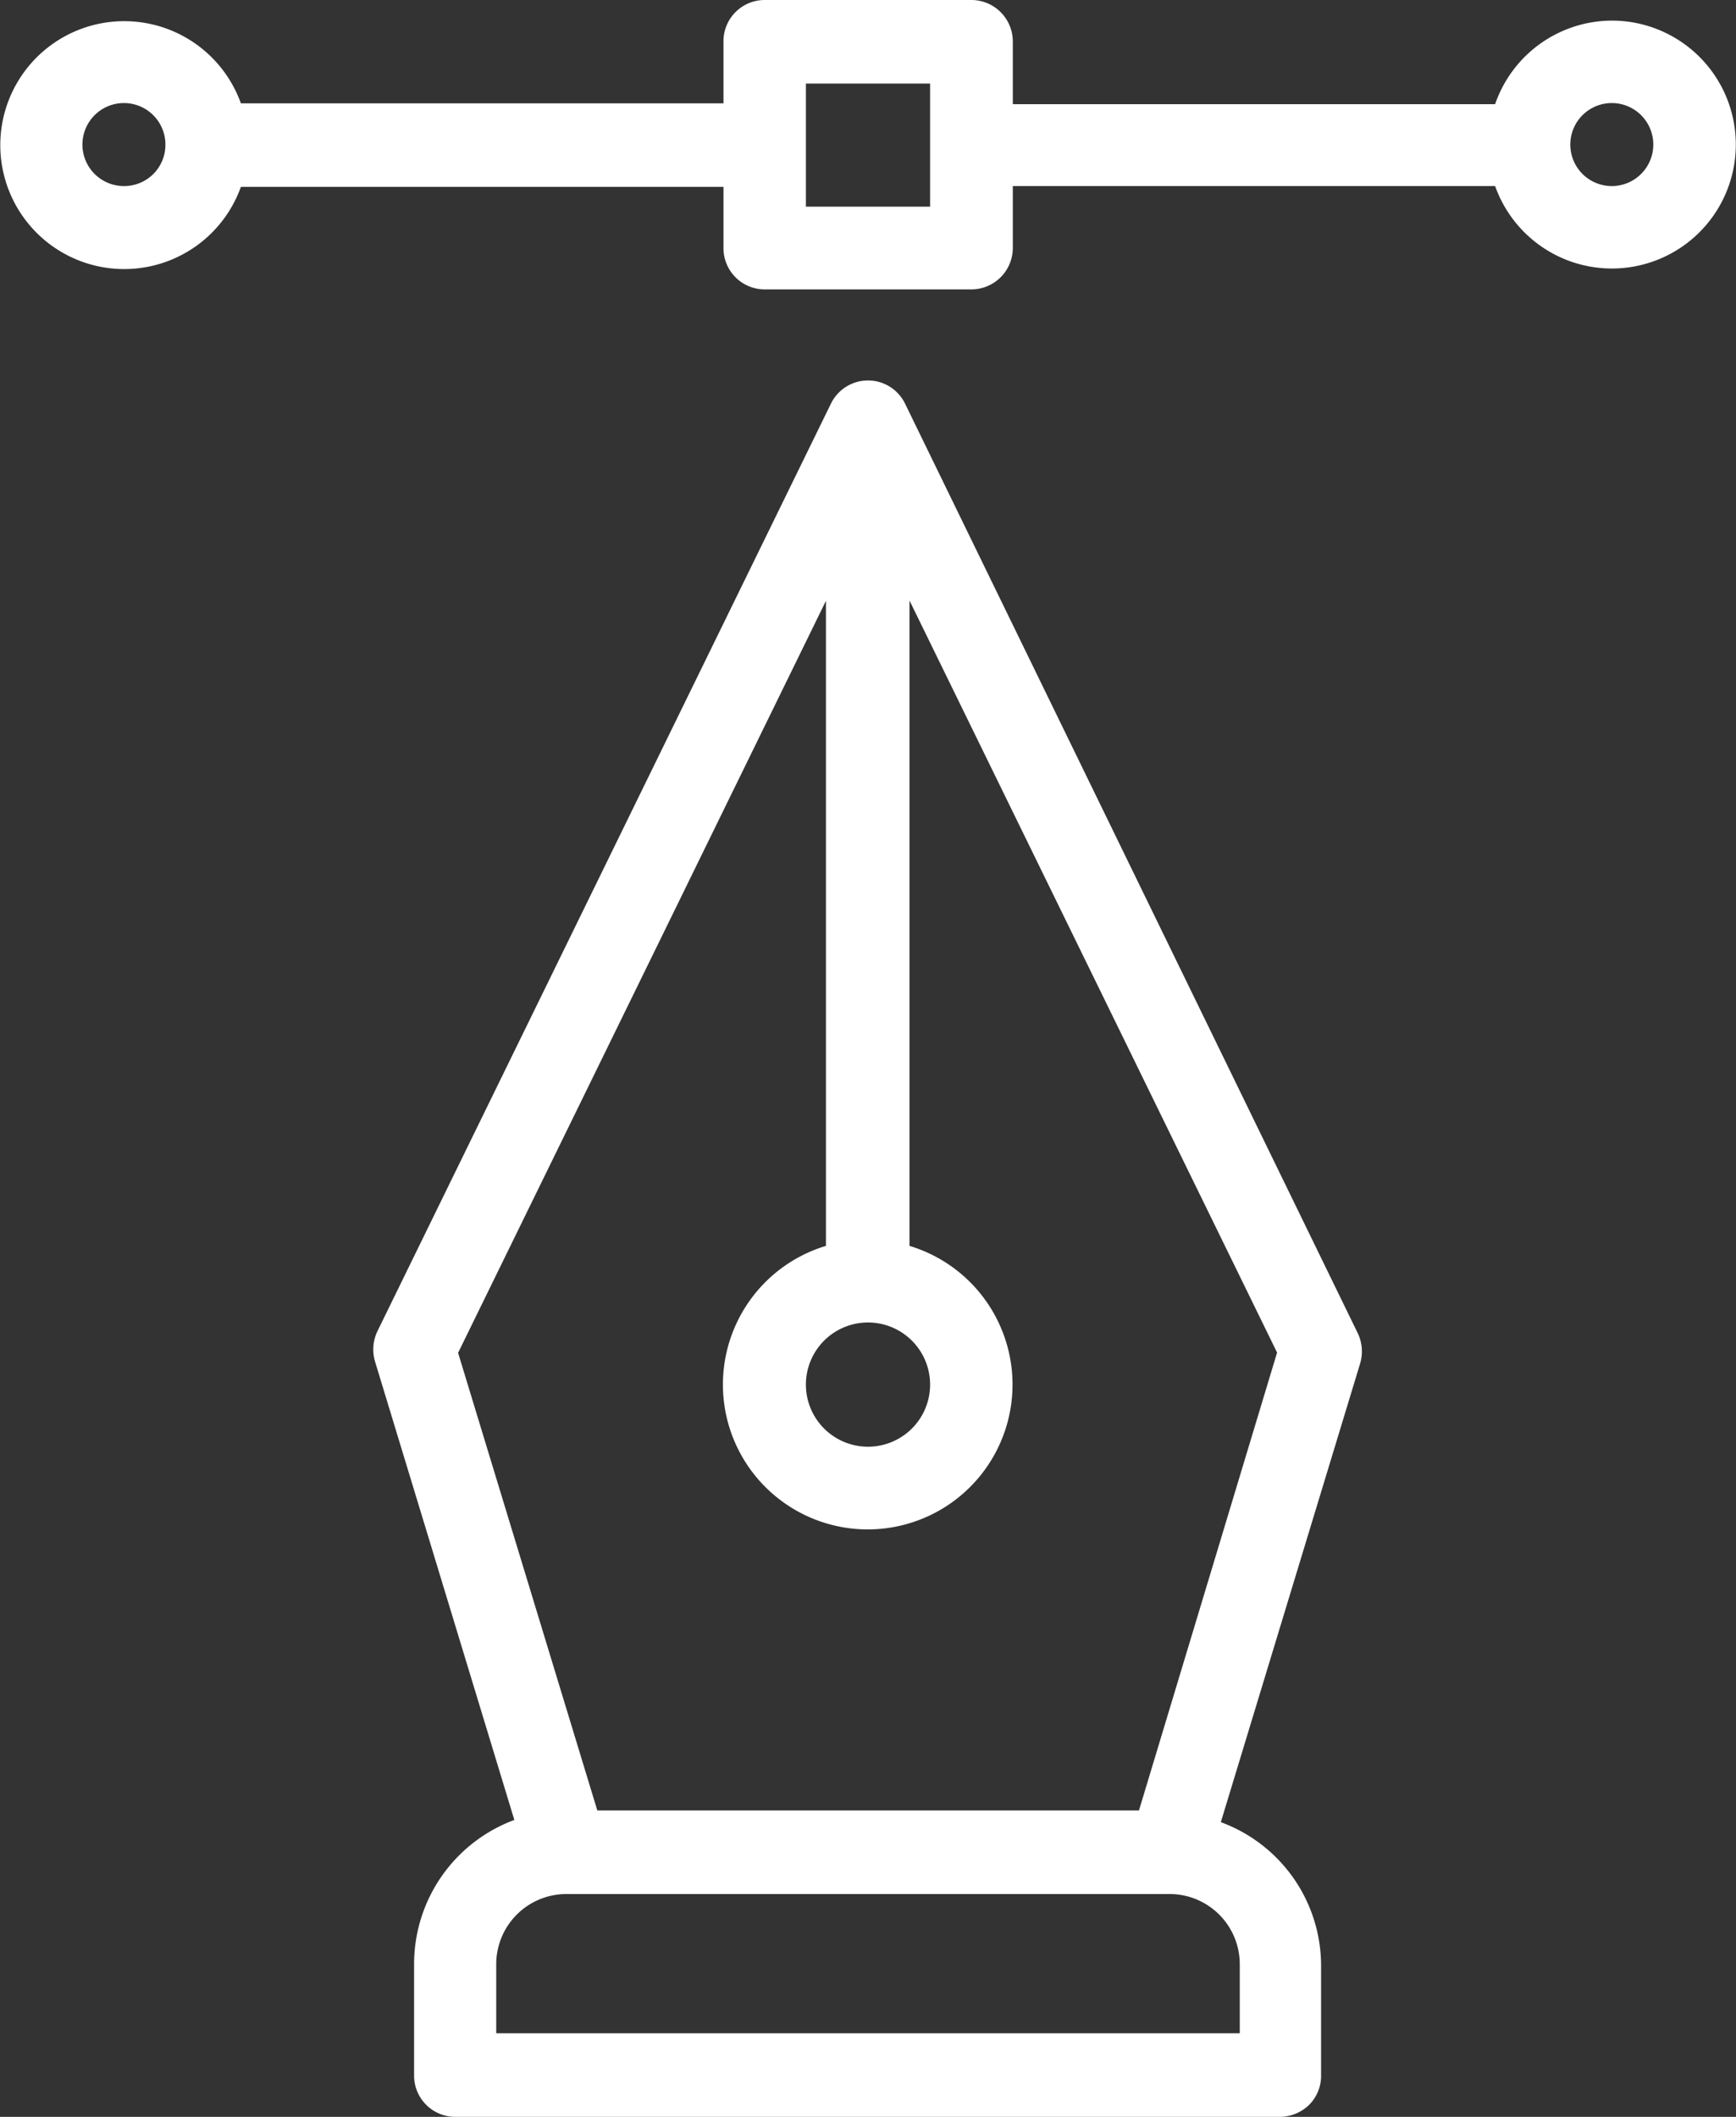 <svg id="Layer_1" data-name="Layer 1" xmlns="http://www.w3.org/2000/svg" viewBox="0 0 62.34 76"><rect x="0" y="0" width="62.34" height="76" fill="#333333" stroke="none"/><defs><style>.cls-1{fill:#fff;}</style></defs><title>pen2</title><path class="cls-1" d="M33.33,14.49a1.48,1.48,0,0,0-2.66,0L14.38,47.8a1.52,1.52,0,0,0-.08,1.09l5,16.45a5.52,5.52,0,0,0-3.6,5.16v4A1.48,1.48,0,0,0,17.16,76H46.84a1.53,1.53,0,0,0,1-.43,1.48,1.48,0,0,0,.43-1v-4a5.49,5.49,0,0,0-3.6-5.15l5-16.46a1.52,1.52,0,0,0-.08-1.09ZM32,47.48a2.23,2.23,0,1,1-2.23,2.23A2.23,2.23,0,0,1,32,47.48ZM45.35,73H18.65V70.5A2.52,2.52,0,0,1,21.15,68h21.7a2.52,2.52,0,0,1,2.5,2.52Zm-3.62-8H22.28l-5-16.43,13.21-27V44.73a5.2,5.2,0,1,0,3,0V21.56l13.2,27Z" transform="translate(-0.83 0)"/><path class="cls-1" d="M58.72.74a4.45,4.45,0,0,0-4.2,3H37.2V1.48A1.49,1.49,0,0,0,35.71,0H28.29a1.48,1.48,0,0,0-1.48,1.48V3.71H9.48a4.45,4.45,0,1,0,0,3H26.81V8.91a1.48,1.48,0,0,0,1.48,1.48h7.42A1.49,1.49,0,0,0,37.2,8.91V6.68H54.52A4.45,4.45,0,1,0,58.72.74ZM5.28,6.68A1.49,1.49,0,1,1,6.77,5.2,1.48,1.48,0,0,1,5.28,6.68Zm28.95.74H29.77V3h4.46Zm24.49-.74A1.49,1.49,0,1,1,60.2,5.2,1.49,1.49,0,0,1,58.72,6.68Z" transform="translate(-0.83 0)"/></svg>